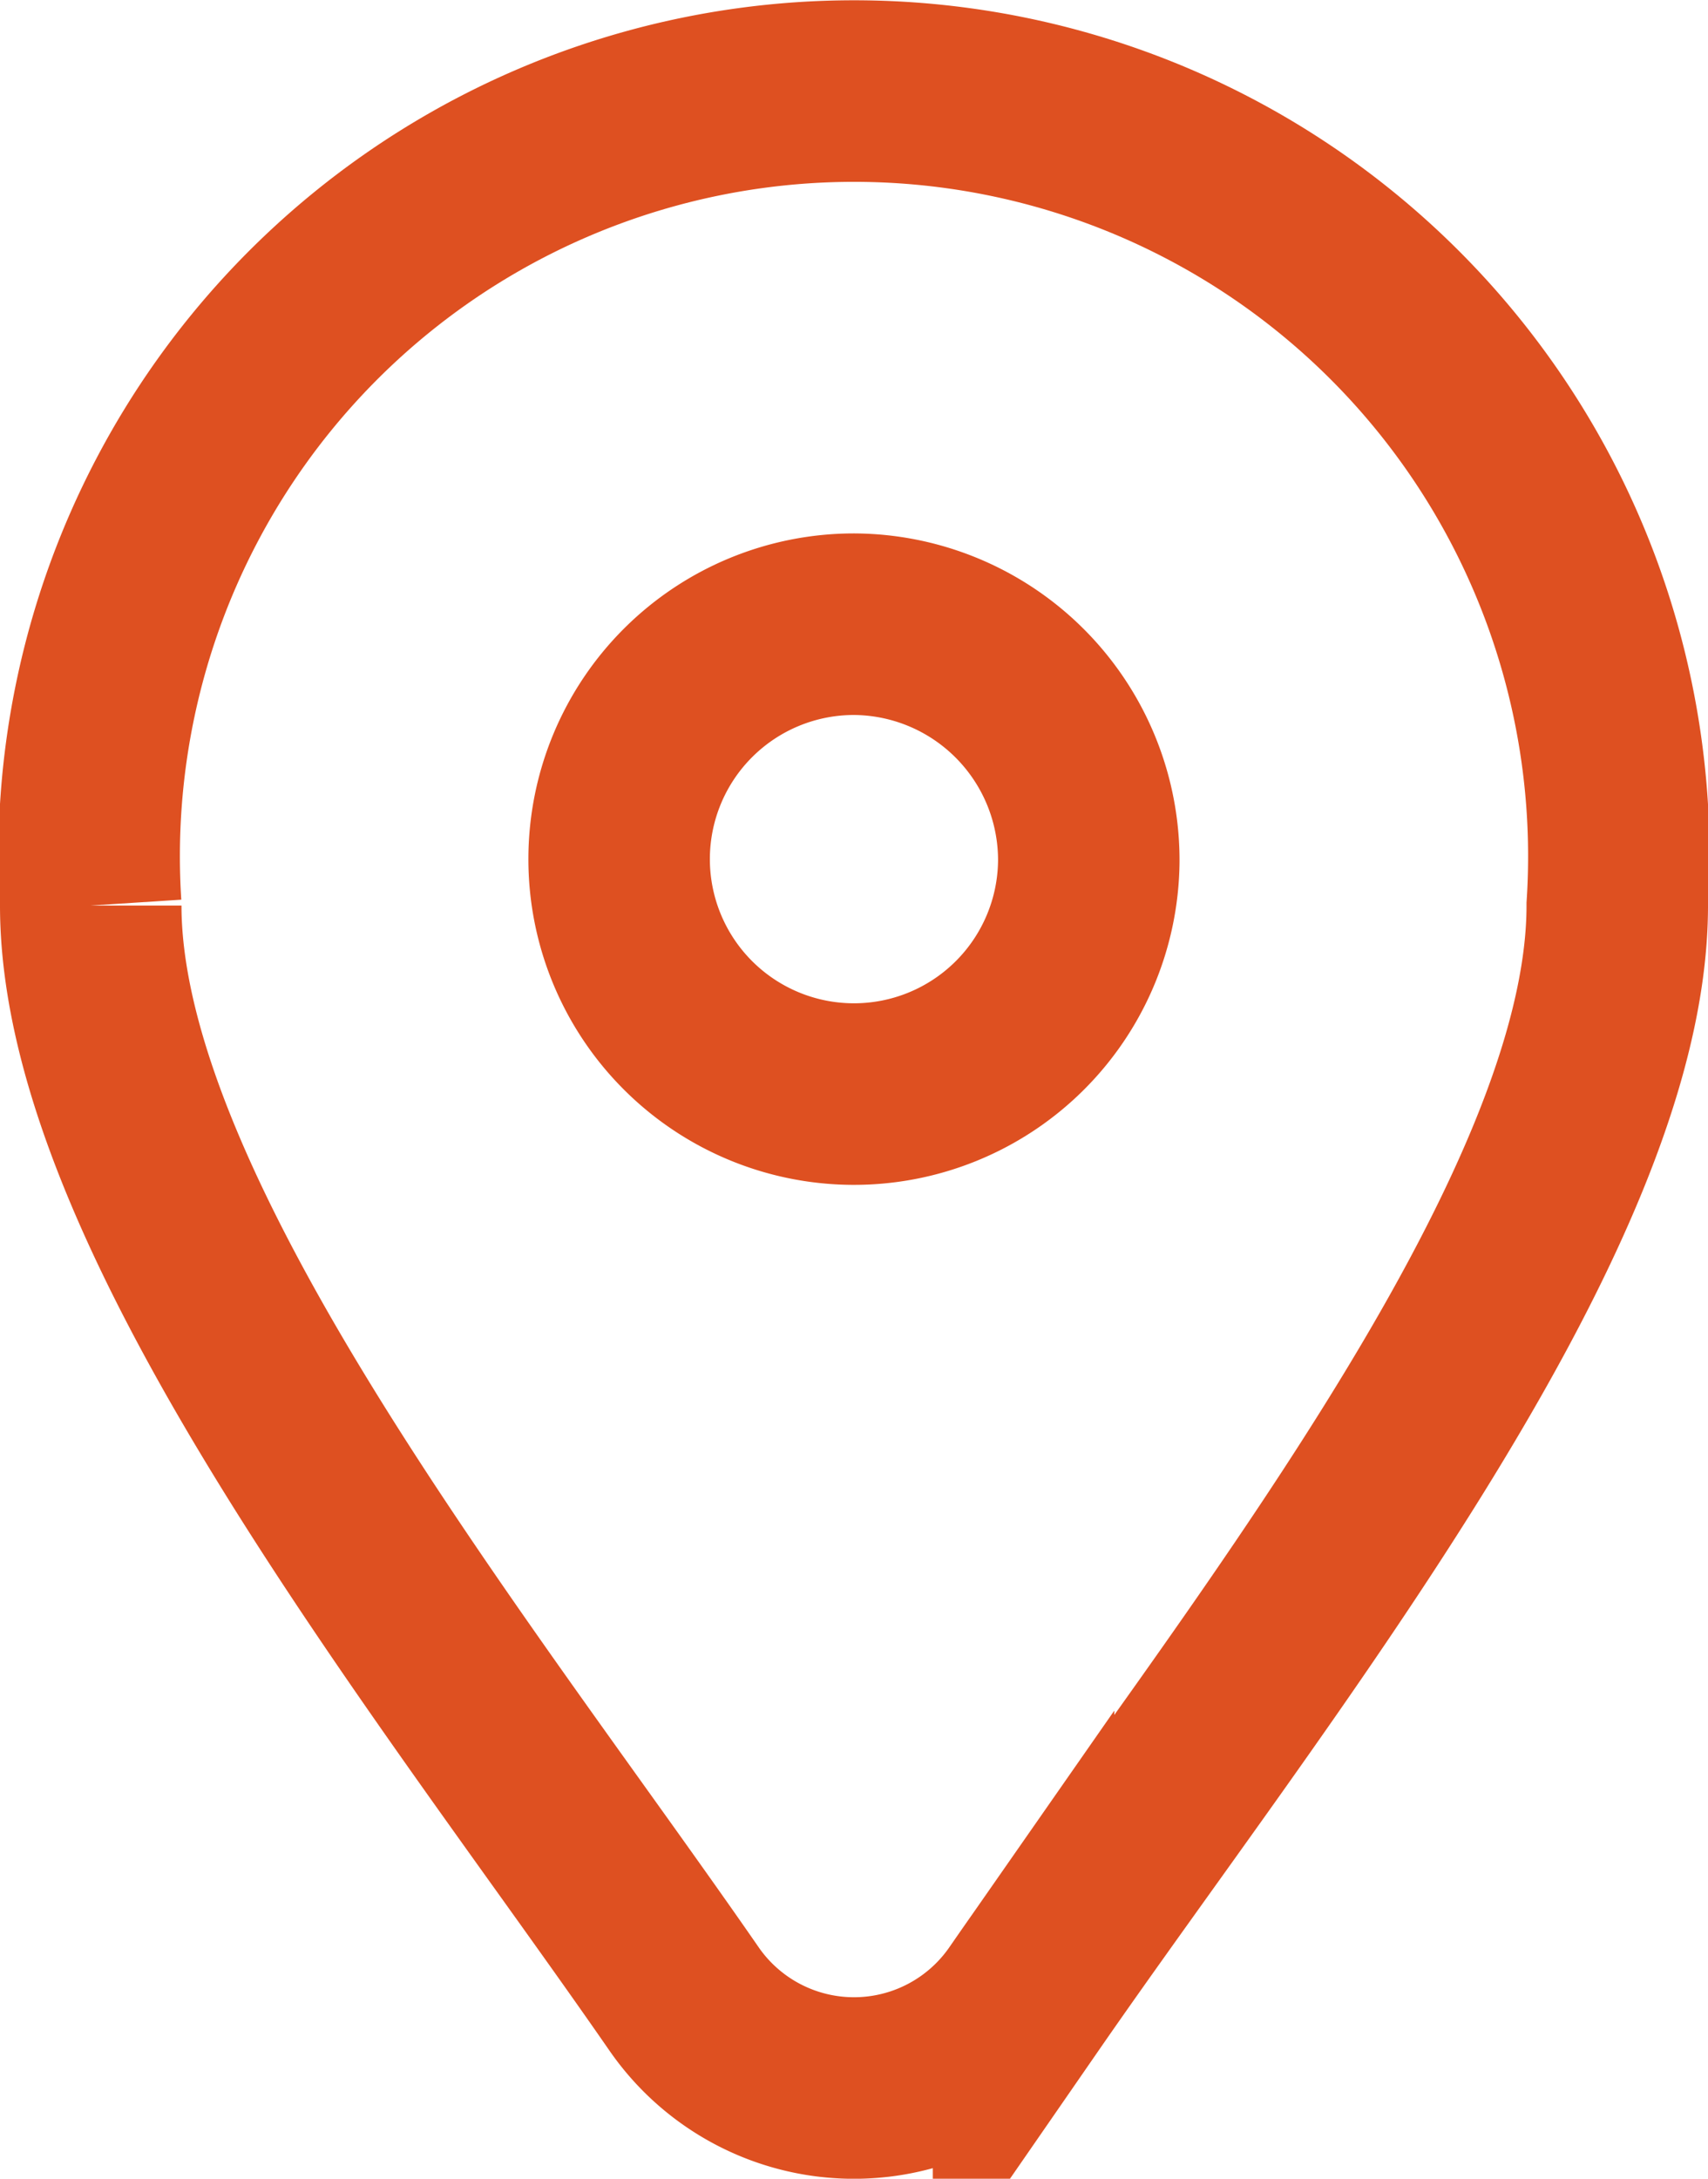 <svg xmlns="http://www.w3.org/2000/svg" width="18.823" height="24" viewBox="0 0 18.823 24">
  <g id="Group_28" data-name="Group 28" transform="translate(-742 -453.44)">
    <path id="Path_49" data-name="Path 49" d="M759.823,463.415c0,3.445-4.065,8.468-6.543,12.051a2.278,2.278,0,0,1-3.737,0c-2.478-3.582-6.543-8.606-6.543-12.051a8.429,8.429,0,1,1,16.823,0Z" transform="translate(0 0)" fill="none" stroke="#de5021" stroke-linecap="round" stroke-miterlimit="10" stroke-width="2"/>
    <path id="Path_50" data-name="Path 50" d="M757.176,466.136a2.588,2.588,0,1,1-2.588-2.614A2.6,2.6,0,0,1,757.176,466.136Z" transform="translate(-3.177 -3.206)" fill="none" stroke="#de5021" stroke-linecap="round" stroke-miterlimit="10" stroke-width="2"/>
  </g>
</svg>
